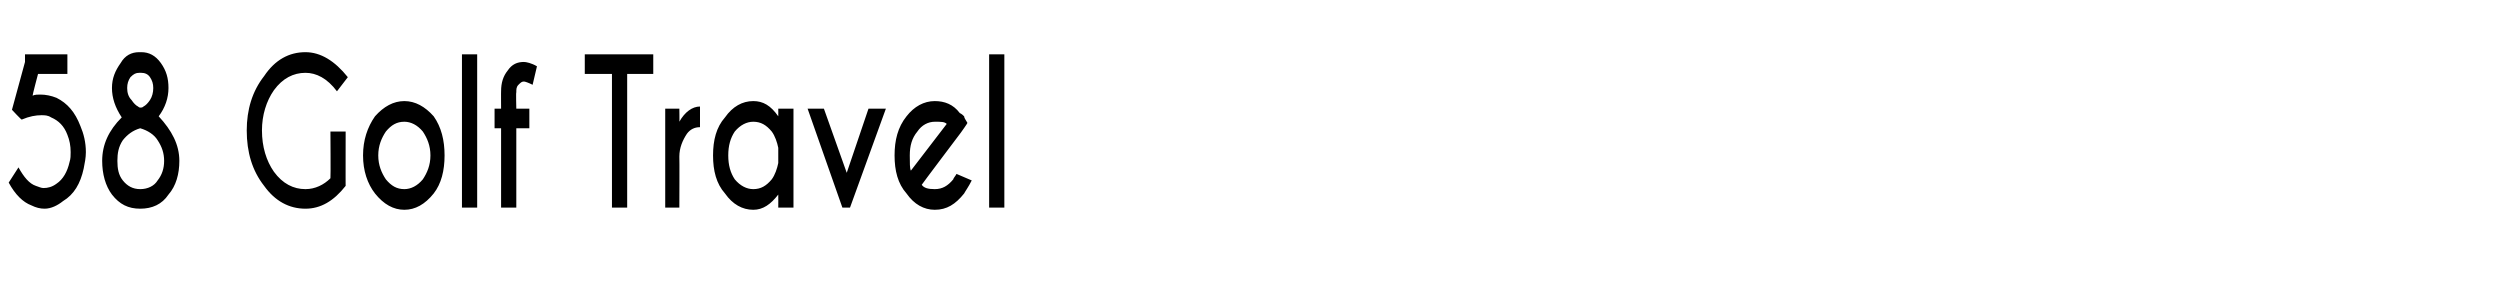 <?xml version="1.0" standalone="no"?>
<!DOCTYPE svg PUBLIC "-//W3C//DTD SVG 1.1//EN" "http://www.w3.org/Graphics/SVG/1.1/DTD/svg11.dtd">
<svg xmlns="http://www.w3.org/2000/svg" version="1.1" width="230px" height="28px" viewBox="0 -5 230 28" style="top:-5px">
  <desc>58 Golf Travel</desc>
  <defs/>
  <g id="Polygon148659">
    <path d="M 3 3.8 C 3.2 3.7 3.5 3.7 3.7 3.7 C 4.2 3.7 4.7 3.8 5.2 4 C 6.2 4.5 6.9 5.3 7.4 6.6 C 7.7 7.3 7.9 8.1 7.9 9 C 7.9 9.5 7.8 10 7.7 10.5 C 7.4 11.9 6.8 12.9 5.8 13.5 C 5.3 13.9 4.7 14.2 4.1 14.2 C 3.7 14.2 3.3 14.1 2.9 13.9 C 2.1 13.6 1.4 12.9 0.8 11.8 C 0.8 11.8 1.7 10.4 1.7 10.4 C 2.2 11.3 2.7 11.9 3.3 12.1 C 3.6 12.2 3.8 12.3 4 12.3 C 4.4 12.3 4.8 12.2 5.2 11.9 C 5.8 11.5 6.2 10.8 6.4 9.9 C 6.5 9.6 6.5 9.3 6.5 9 C 6.5 8.4 6.4 7.9 6.2 7.4 C 5.9 6.6 5.4 6.1 4.7 5.8 C 4.4 5.6 4.1 5.6 3.8 5.6 C 3.3 5.6 2.7 5.7 2 6 C 1.97 6.04 1.1 5.1 1.1 5.1 L 2.3 0.7 L 2.3 0 L 6.2 0 L 6.2 1.8 L 3.5 1.8 C 3.5 1.8 2.97 3.8 3 3.8 Z M 12.9 12.4 C 13.6 12.4 14.2 12.1 14.5 11.6 C 14.9 11.1 15.1 10.5 15.1 9.8 C 15.1 9.1 14.9 8.5 14.5 7.9 C 14.2 7.4 13.6 7 12.9 6.8 C 12.2 7 11.7 7.4 11.3 7.9 C 10.9 8.5 10.8 9.1 10.8 9.8 C 10.8 10.5 10.9 11.1 11.3 11.6 C 11.7 12.1 12.2 12.4 12.9 12.4 Z M 12.9 14.2 C 11.8 14.2 11 13.8 10.3 12.9 C 9.7 12.1 9.4 11 9.4 9.8 C 9.4 8.3 10 7 11.2 5.8 C 10.6 4.9 10.3 4 10.3 3.1 C 10.3 2.2 10.6 1.5 11.1 0.8 C 11.5 0.1 12.1 -0.2 12.8 -0.2 C 12.8 -0.2 13 -0.2 13 -0.2 C 13.7 -0.2 14.3 0.1 14.8 0.8 C 15.3 1.5 15.5 2.2 15.5 3.1 C 15.5 4 15.2 4.9 14.6 5.7 C 15.8 7 16.5 8.3 16.5 9.8 C 16.5 11 16.2 12.1 15.5 12.9 C 14.9 13.8 14 14.2 12.9 14.2 Z M 12.9 1.7 C 12.9 1.7 12.8 1.7 12.8 1.7 C 12.5 1.7 12.3 1.8 12 2.1 C 11.8 2.4 11.7 2.7 11.7 3.1 C 11.7 3.5 11.8 3.9 12.1 4.2 C 12.3 4.5 12.5 4.7 12.7 4.8 C 12.8 4.9 12.9 4.9 12.9 4.9 C 13 4.9 13.1 4.9 13.2 4.8 C 13.4 4.7 13.6 4.5 13.8 4.2 C 14 3.9 14.1 3.5 14.1 3.1 C 14.1 2.7 14 2.4 13.8 2.1 C 13.6 1.8 13.3 1.7 13 1.7 C 13 1.7 13 1.7 13 1.7 C 13 1.7 12.9 1.7 12.9 1.7 Z M 31.8 12.1 C 30.7 13.5 29.5 14.2 28.1 14.2 C 26.6 14.2 25.3 13.5 24.3 12.1 C 23.2 10.7 22.7 9 22.7 7 C 22.7 5.1 23.2 3.4 24.3 2 C 25.3 0.5 26.6 -0.2 28.1 -0.2 C 29.5 -0.2 30.8 0.6 32 2.1 C 32 2.1 31 3.4 31 3.4 C 30.1 2.2 29.1 1.7 28.1 1.7 C 27 1.7 26 2.2 25.2 3.3 C 24.5 4.3 24.1 5.6 24.1 7 C 24.1 8.5 24.5 9.8 25.2 10.8 C 26 11.9 27 12.4 28.1 12.4 C 29 12.4 29.8 12 30.4 11.4 C 30.43 11.38 30.4 7.1 30.4 7.1 L 31.8 7.1 C 31.8 7.1 31.79 12.14 31.8 12.1 Z M 37.2 4.3 C 38.2 4.3 39.1 4.8 39.9 5.7 C 40.6 6.7 40.9 7.9 40.9 9.3 C 40.9 10.7 40.6 11.9 39.9 12.8 C 39.1 13.8 38.2 14.3 37.2 14.3 C 36.2 14.3 35.3 13.8 34.5 12.8 C 33.8 11.9 33.4 10.7 33.4 9.3 C 33.4 7.9 33.8 6.7 34.5 5.7 C 35.3 4.8 36.2 4.3 37.2 4.3 Z M 37.2 6.2 C 36.5 6.2 36 6.5 35.5 7.1 C 35.1 7.7 34.8 8.4 34.8 9.3 C 34.8 10.2 35.1 10.9 35.5 11.5 C 36 12.1 36.5 12.4 37.2 12.4 C 37.8 12.4 38.4 12.1 38.9 11.5 C 39.3 10.9 39.6 10.2 39.6 9.3 C 39.6 8.4 39.3 7.7 38.9 7.1 C 38.4 6.5 37.8 6.2 37.2 6.2 C 37.2 6.2 37.2 6.2 37.2 6.2 Z M 43.9 0 L 43.9 14.1 L 42.5 14.1 L 42.5 0 L 43.9 0 Z M 47.5 6.8 L 47.5 14.1 L 46.1 14.1 L 46.1 6.8 L 45.5 6.8 L 45.5 5 L 46.1 5 C 46.1 5 46.09 3.38 46.1 3.4 C 46.1 2.6 46.3 2 46.7 1.5 C 47.1 0.9 47.6 0.7 48.2 0.7 C 48.4 0.7 48.9 0.8 49.4 1.1 C 49.4 1.1 49 2.8 49 2.8 C 48.6 2.6 48.3 2.5 48.2 2.5 C 48 2.5 47.9 2.6 47.7 2.8 C 47.5 3 47.5 3.2 47.5 3.5 C 47.46 3.45 47.5 5 47.5 5 L 48.7 5 L 48.7 6.8 L 47.5 6.8 Z M 57.7 1.8 L 57.7 14.1 L 56.3 14.1 L 56.3 1.8 L 53.8 1.8 L 53.8 0 L 60.1 0 L 60.1 1.8 L 57.7 1.8 Z M 62.5 6.2 C 63 5.3 63.7 4.8 64.4 4.8 C 64.4 4.8 64.4 6.7 64.4 6.7 C 63.9 6.7 63.5 6.9 63.2 7.3 C 62.8 7.9 62.5 8.6 62.5 9.4 C 62.52 9.41 62.5 14.1 62.5 14.1 L 61.2 14.1 L 61.2 5 L 62.5 5 C 62.5 5 62.52 6.24 62.5 6.2 Z M 71 11.5 C 71.3 11.1 71.5 10.5 71.6 10 C 71.6 10 71.6 8.6 71.6 8.6 C 71.5 8.1 71.3 7.5 71 7.1 C 70.5 6.5 70 6.2 69.3 6.2 C 68.7 6.2 68.1 6.5 67.6 7.1 C 67.2 7.7 67 8.4 67 9.3 C 67 10.2 67.2 10.9 67.6 11.5 C 68.1 12.1 68.7 12.4 69.3 12.4 C 70 12.4 70.5 12.1 71 11.5 C 71 11.5 71 11.5 71 11.5 Z M 69.3 4.3 C 70.2 4.3 70.9 4.7 71.6 5.7 C 71.61 5.65 71.6 5 71.6 5 L 73 5 L 73 14.1 L 71.6 14.1 C 71.6 14.1 71.61 12.94 71.6 12.9 C 70.9 13.8 70.2 14.3 69.3 14.3 C 68.3 14.3 67.4 13.8 66.7 12.8 C 65.9 11.9 65.6 10.7 65.6 9.3 C 65.6 7.9 65.9 6.7 66.7 5.8 C 67.4 4.8 68.3 4.3 69.3 4.3 C 69.3 4.3 69.3 4.3 69.3 4.3 Z M 77.5 14.1 L 74.3 5 L 75.8 5 L 77.9 10.9 L 79.9 5 L 81.5 5 L 78.2 14.1 L 77.5 14.1 Z M 84.8 12 C 85 12.3 85.4 12.4 86 12.4 C 86.7 12.4 87.2 12.1 87.7 11.5 C 87.7 11.4 87.9 11.2 88 11 C 88 11 89.4 11.6 89.4 11.6 C 89.1 12.2 88.8 12.6 88.7 12.8 C 87.9 13.8 87.1 14.3 86 14.3 C 85 14.3 84.1 13.8 83.4 12.8 C 82.6 11.9 82.3 10.7 82.3 9.3 C 82.3 7.9 82.6 6.7 83.4 5.7 C 84.1 4.8 85 4.3 86 4.3 C 86.9 4.3 87.7 4.6 88.3 5.4 C 88.5 5.5 88.6 5.6 88.7 5.7 C 88.7 5.8 88.8 6 89 6.3 C 89.05 6.3 88.4 7.2 88.4 7.2 C 88.4 7.2 84.77 12.01 84.8 12 Z M 87.1 6.4 C 86.9 6.2 86.6 6.2 86 6.2 C 85.4 6.2 84.8 6.5 84.4 7.1 C 83.9 7.7 83.7 8.4 83.7 9.3 C 83.7 10 83.7 10.5 83.8 10.7 C 83.8 10.7 87.1 6.4 87.1 6.4 Z M 92.4 0 L 92.4 14.1 L 91 14.1 L 91 0 L 92.4 0 Z " stroke="none" fill="#000"/>
  </g>
</svg>